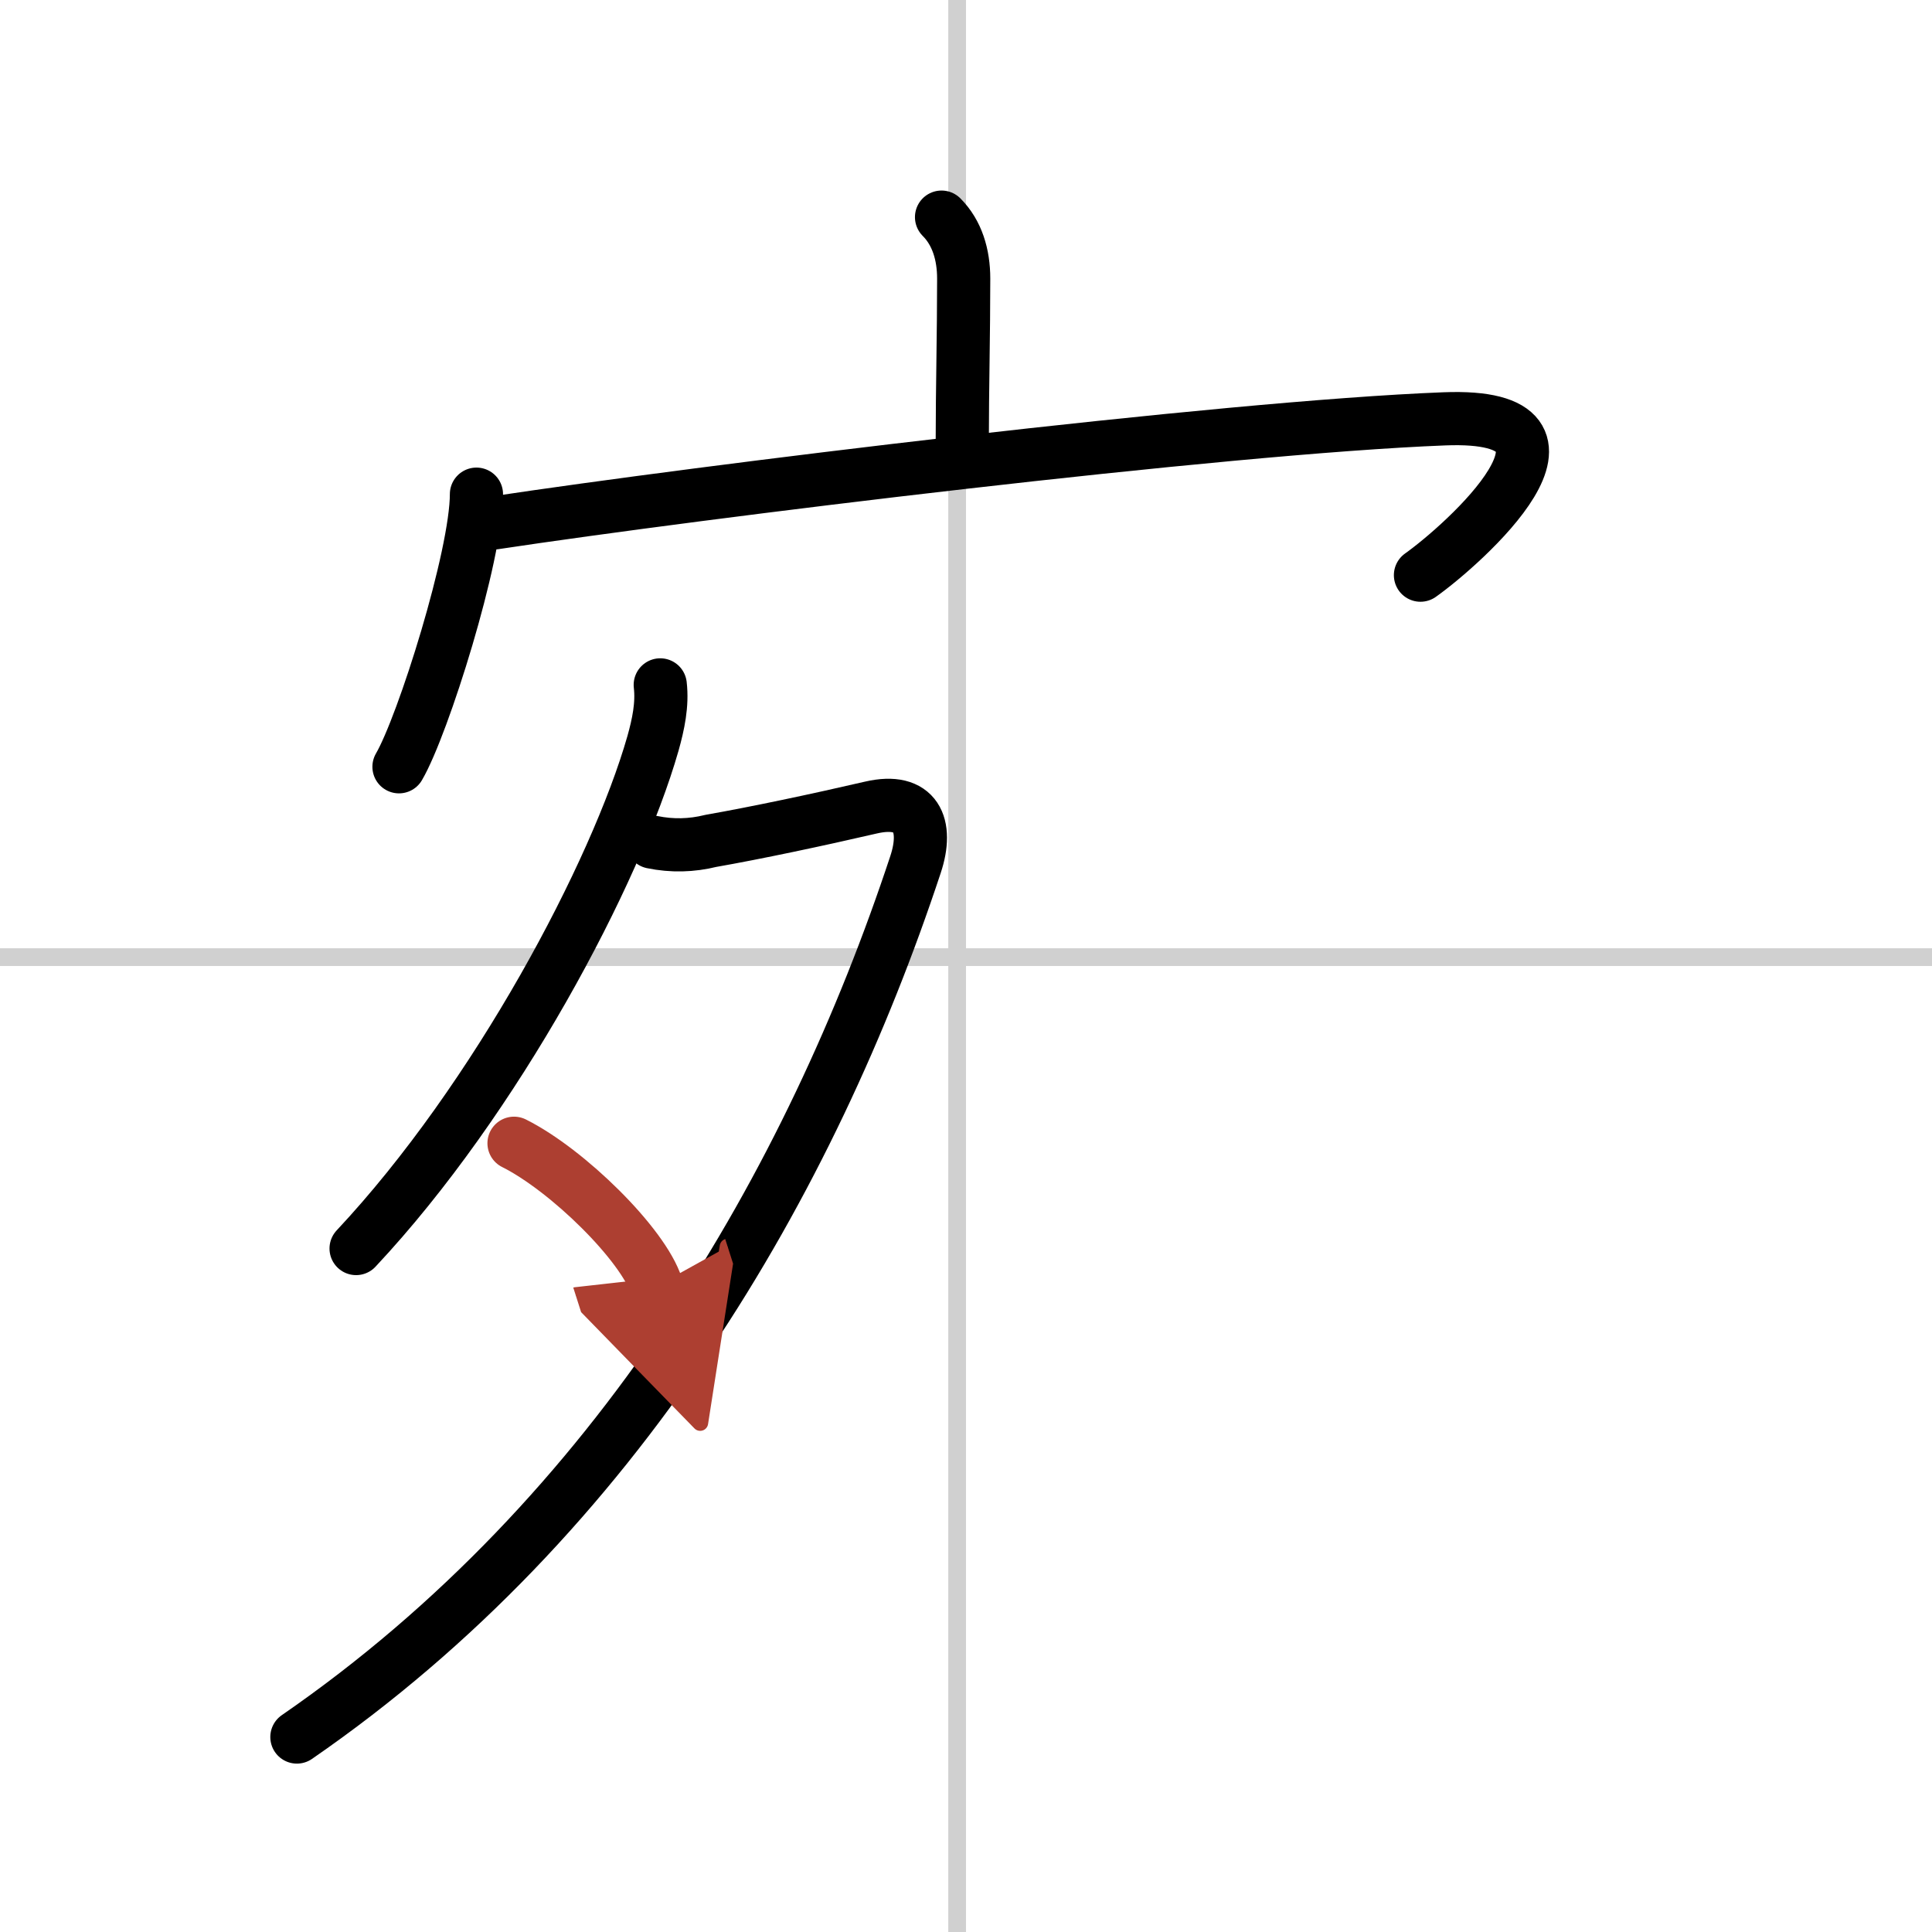 <svg width="400" height="400" viewBox="0 0 109 109" xmlns="http://www.w3.org/2000/svg"><defs><marker id="a" markerWidth="4" orient="auto" refX="1" refY="5" viewBox="0 0 10 10"><polyline points="0 0 10 5 0 10 1 5" fill="#ad3f31" stroke="#ad3f31"/></marker></defs><g fill="none" stroke="#000" stroke-linecap="round" stroke-linejoin="round" stroke-width="3"><rect width="100%" height="100%" fill="#fff" stroke="#fff"/><line x1="54" x2="54" y2="109" stroke="#d0d0d0" stroke-width="1"/><line x2="109" y1="54" y2="54" stroke="#d0d0d0" stroke-width="1"/><path d="m53.12 12.25c0.88 0.88 1.25 2.12 1.25 3.47 0 3.08-0.08 6.31-0.08 9.11"/><path d="m26.88 27.88c0 3.48-3.01 13.05-4.37 15.38"/><path d="m27.89 29.5c11.61-1.75 40.99-5.38 53.6-5.87 9.51-0.37 1.01 7.15-1.35 8.82"/><path d="M37.25,38.64c0.13,1.11-0.11,2.23-0.41,3.3C34.75,49.25,28,62,20.09,70.44"/><path d="M36.8,47.51c1.12,0.23,2.22,0.2,3.31-0.07c2.51-0.44,6.01-1.18,9.03-1.88c2.55-0.59,3.25,0.99,2.51,3.22C45.75,66.62,34.88,85.5,16.75,98"/><path d="m29 64.5c3.02 1.51 7.29 5.71 8.04 8.06" marker-end="url(#a)" stroke="#ad3f31"/></g></svg>
